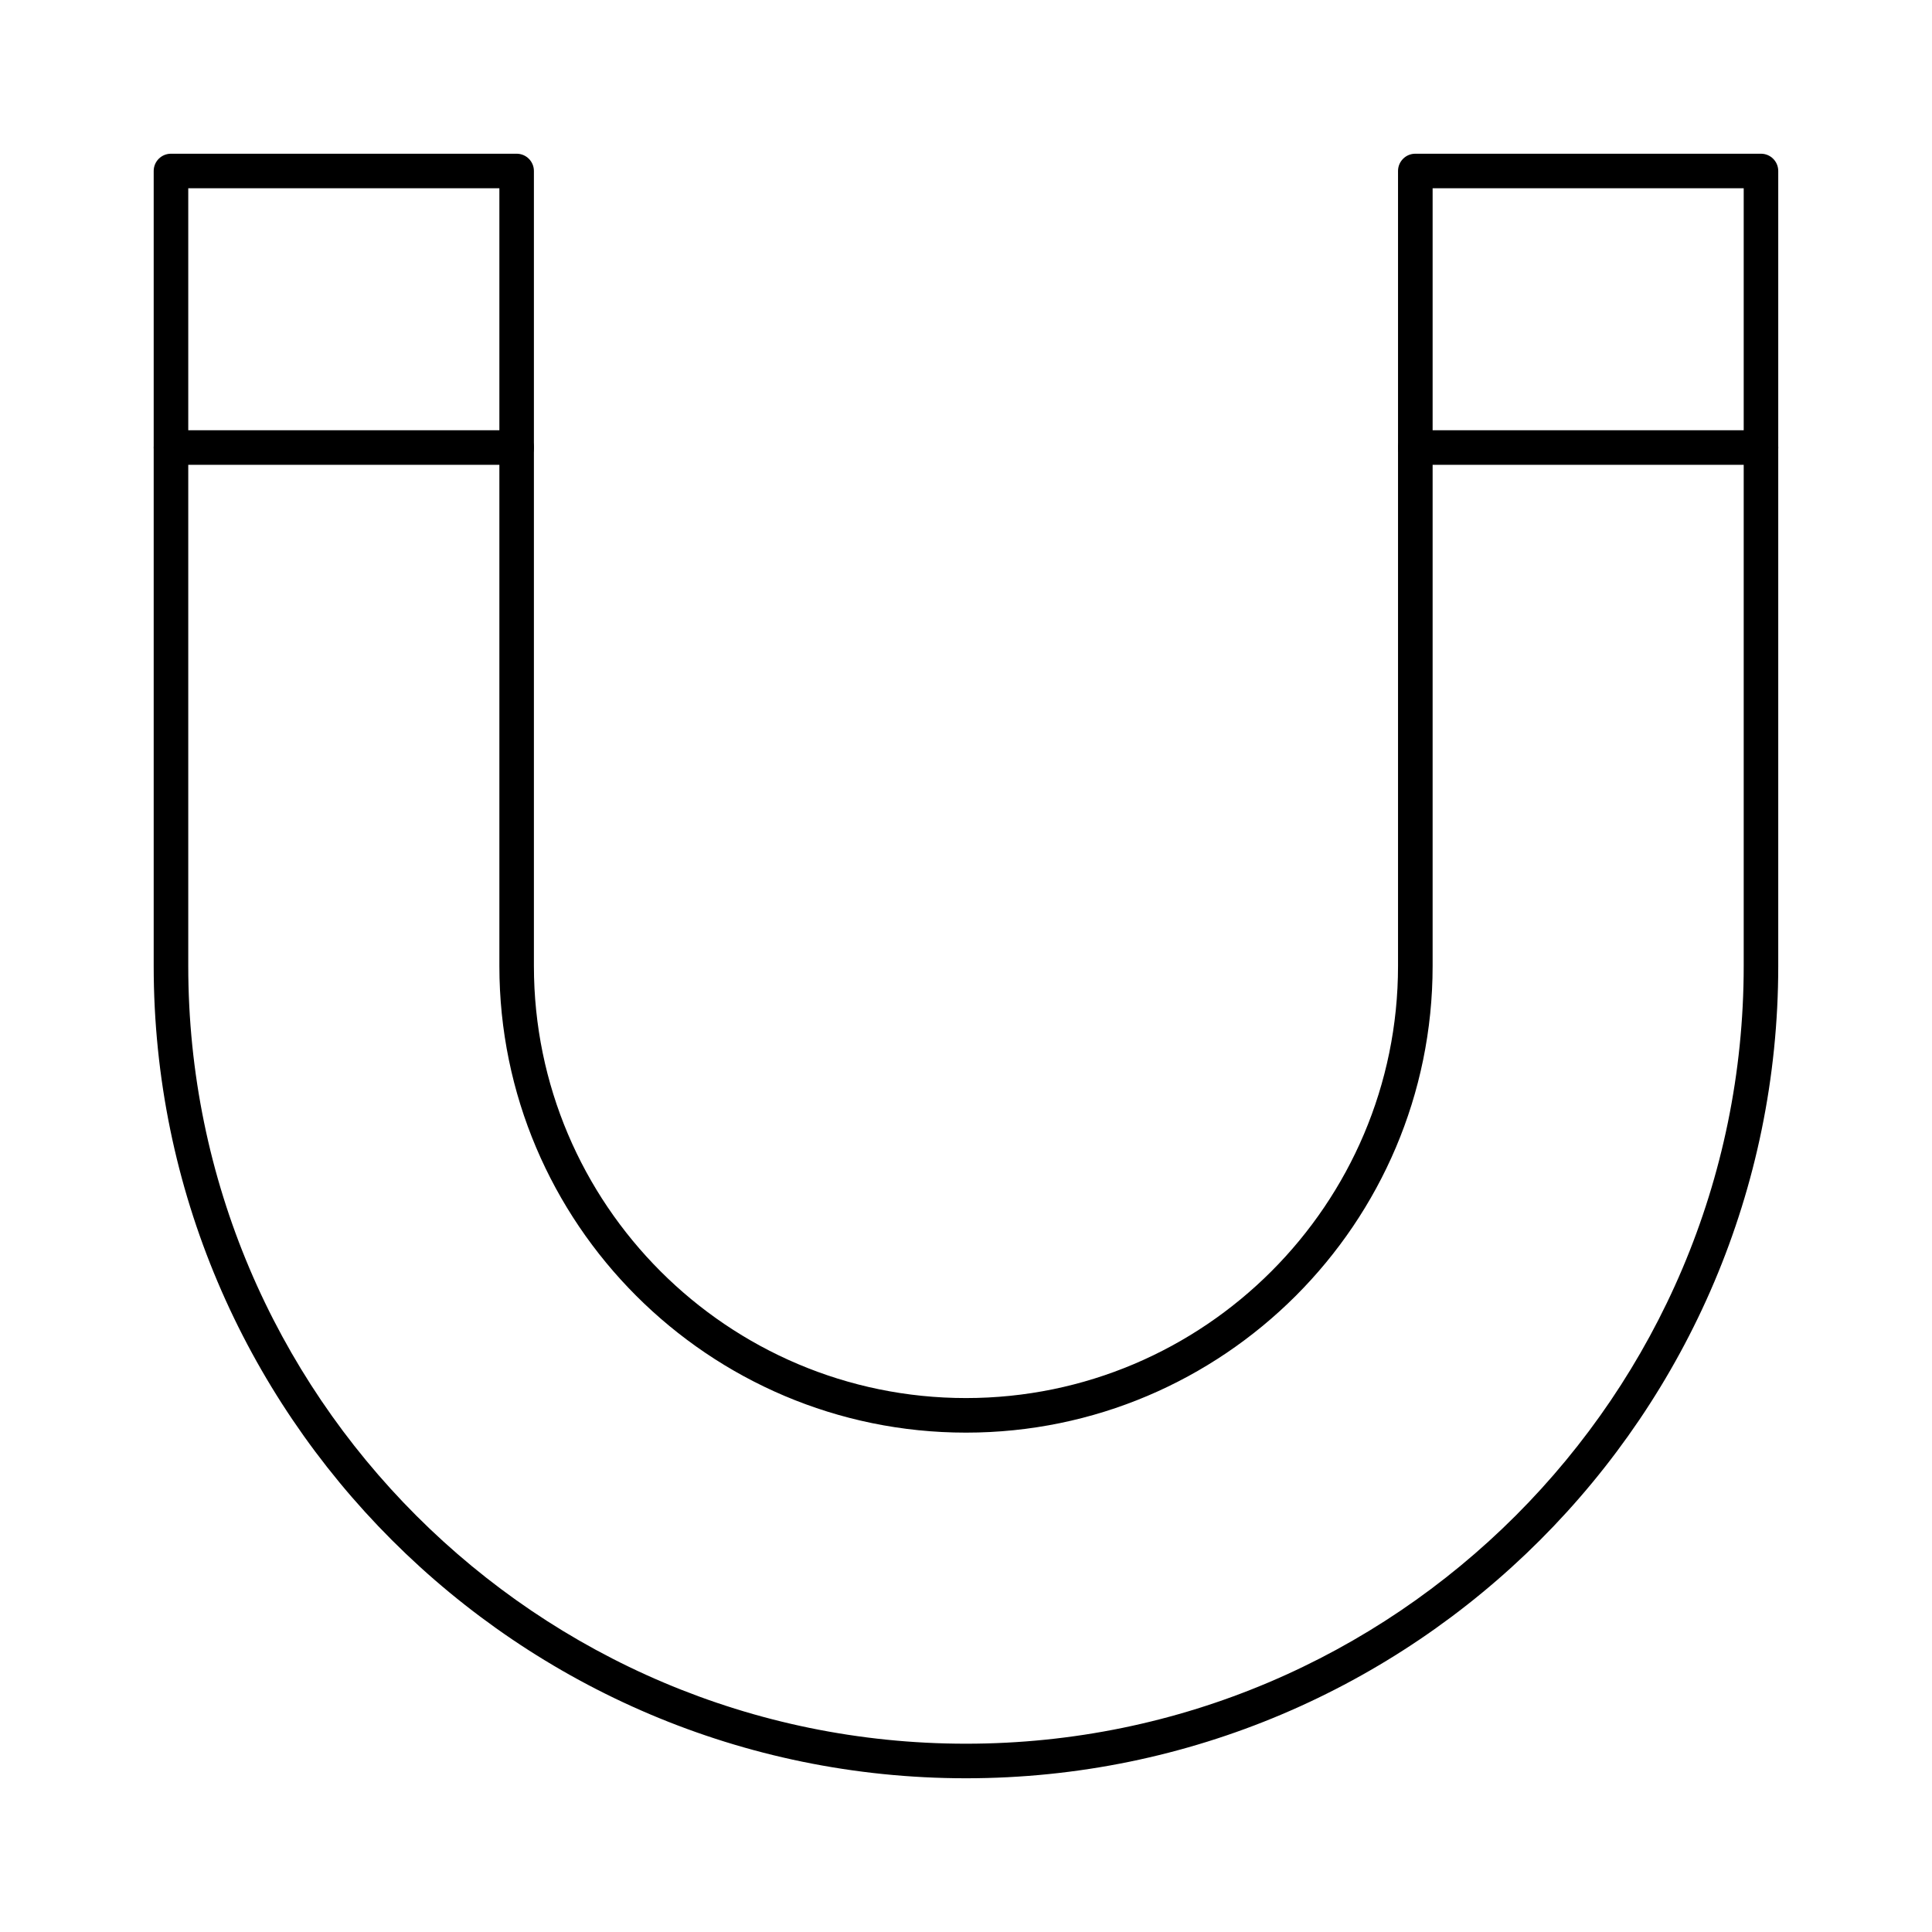 <?xml version="1.0" encoding="UTF-8"?>
<!-- Uploaded to: SVG Repo, www.svgrepo.com, Generator: SVG Repo Mixer Tools -->
<svg fill="#000000" width="800px" height="800px" version="1.1" viewBox="144 144 512 512" xmlns="http://www.w3.org/2000/svg">
 <g>
  <path d="m400 615.26c-118.7 0-215.27-96.566-215.27-215.26v-210.68c0-2.535 2.047-4.582 4.582-4.582h91.602c2.531 0 4.578 2.047 4.578 4.582v210.68c0 63.137 51.363 114.5 114.5 114.5 63.137 0 114.5-51.363 114.5-114.5v-210.68c0-2.535 2.051-4.582 4.582-4.582h91.602c2.531 0 4.578 2.047 4.578 4.582v210.68c0 118.7-96.566 215.26-215.26 215.26zm-206.11-421.37v206.11c0 113.64 92.457 206.1 206.11 206.1 113.64 0 206.1-92.457 206.1-206.1v-206.11h-82.441v206.11c0 68.184-55.477 123.66-123.66 123.66-68.188 0-123.66-55.477-123.66-123.66v-206.11z"/>
  <path d="m610.68 267.18h-91.602c-2.531 0-4.582-2.047-4.582-4.582 0-2.531 2.047-4.582 4.582-4.582h91.602c2.531 0 4.582 2.047 4.582 4.582-0.004 2.535-2.051 4.582-4.582 4.582z"/>
  <path d="m280.92 267.18h-91.602c-2.535 0-4.582-2.047-4.582-4.578 0-2.535 2.047-4.582 4.582-4.582h91.602c2.531 0 4.582 2.047 4.582 4.582-0.004 2.531-2.051 4.578-4.582 4.578z"/>
 </g>
</svg>